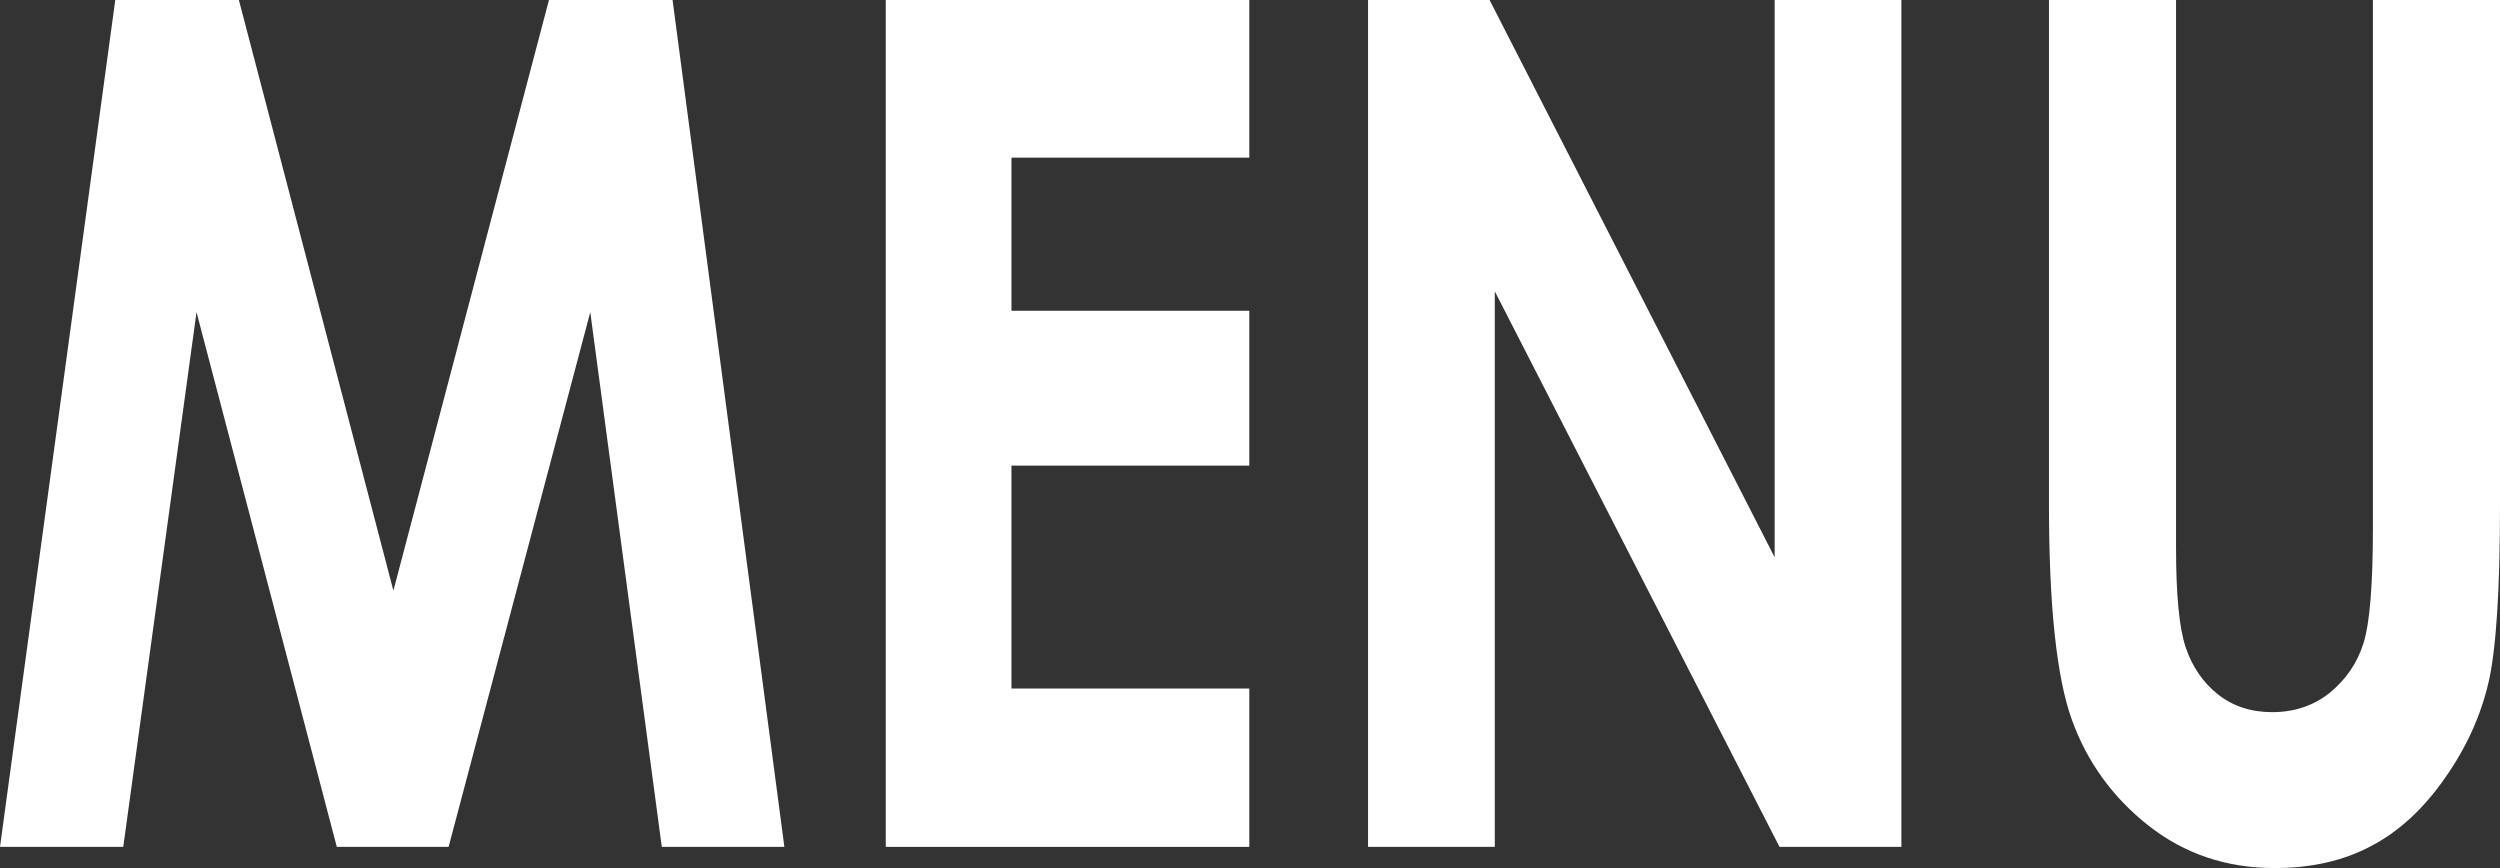 <?xml version="1.0" encoding="UTF-8"?><svg id="_レイヤー_2" xmlns="http://www.w3.org/2000/svg" viewBox="0 0 72 25"><rect x="0" y="0" width="72" height="25" fill="#333333" stroke="none"/><defs><style>.cls-1{fill:#fff;stroke-width:0px;}</style></defs><g id="_レイヤー_1-2"><path class="cls-1" d="M3.32,0h3.56l4.45,17.01L15.81,0h3.56l3.22,24.39h-3.53l-2.06-15.4-4.08,15.4h-3.22l-4.04-15.4-2.11,15.4H0L3.32,0Z"/><path class="cls-1" d="M25.51,0h10.47v4.54h-6.85v4.41h6.85v4.46h-6.85v6.42h6.85v4.56h-10.47V0Z"/><path class="cls-1" d="M39.4,0h3.5l8.21,16.05V0h3.65v24.39h-3.51l-8.2-16v16h-3.65V0Z"/><path class="cls-1" d="M59.01,0h3.66v15.77c0,1.36.09,2.32.28,2.88.19.56.5,1.01.93,1.35.43.34.95.51,1.56.51.64,0,1.2-.19,1.66-.56.46-.38.79-.85.97-1.43.18-.58.27-1.69.27-3.32V0h3.66v14.54c0,2.45-.11,4.16-.33,5.11-.22.95-.63,1.87-1.25,2.75-.61.88-1.32,1.54-2.12,1.96-.8.43-1.73.64-2.79.64-1.39,0-2.6-.41-3.63-1.22s-1.77-1.83-2.21-3.05c-.44-1.22-.66-3.29-.66-6.19V0Z"/></g></svg>